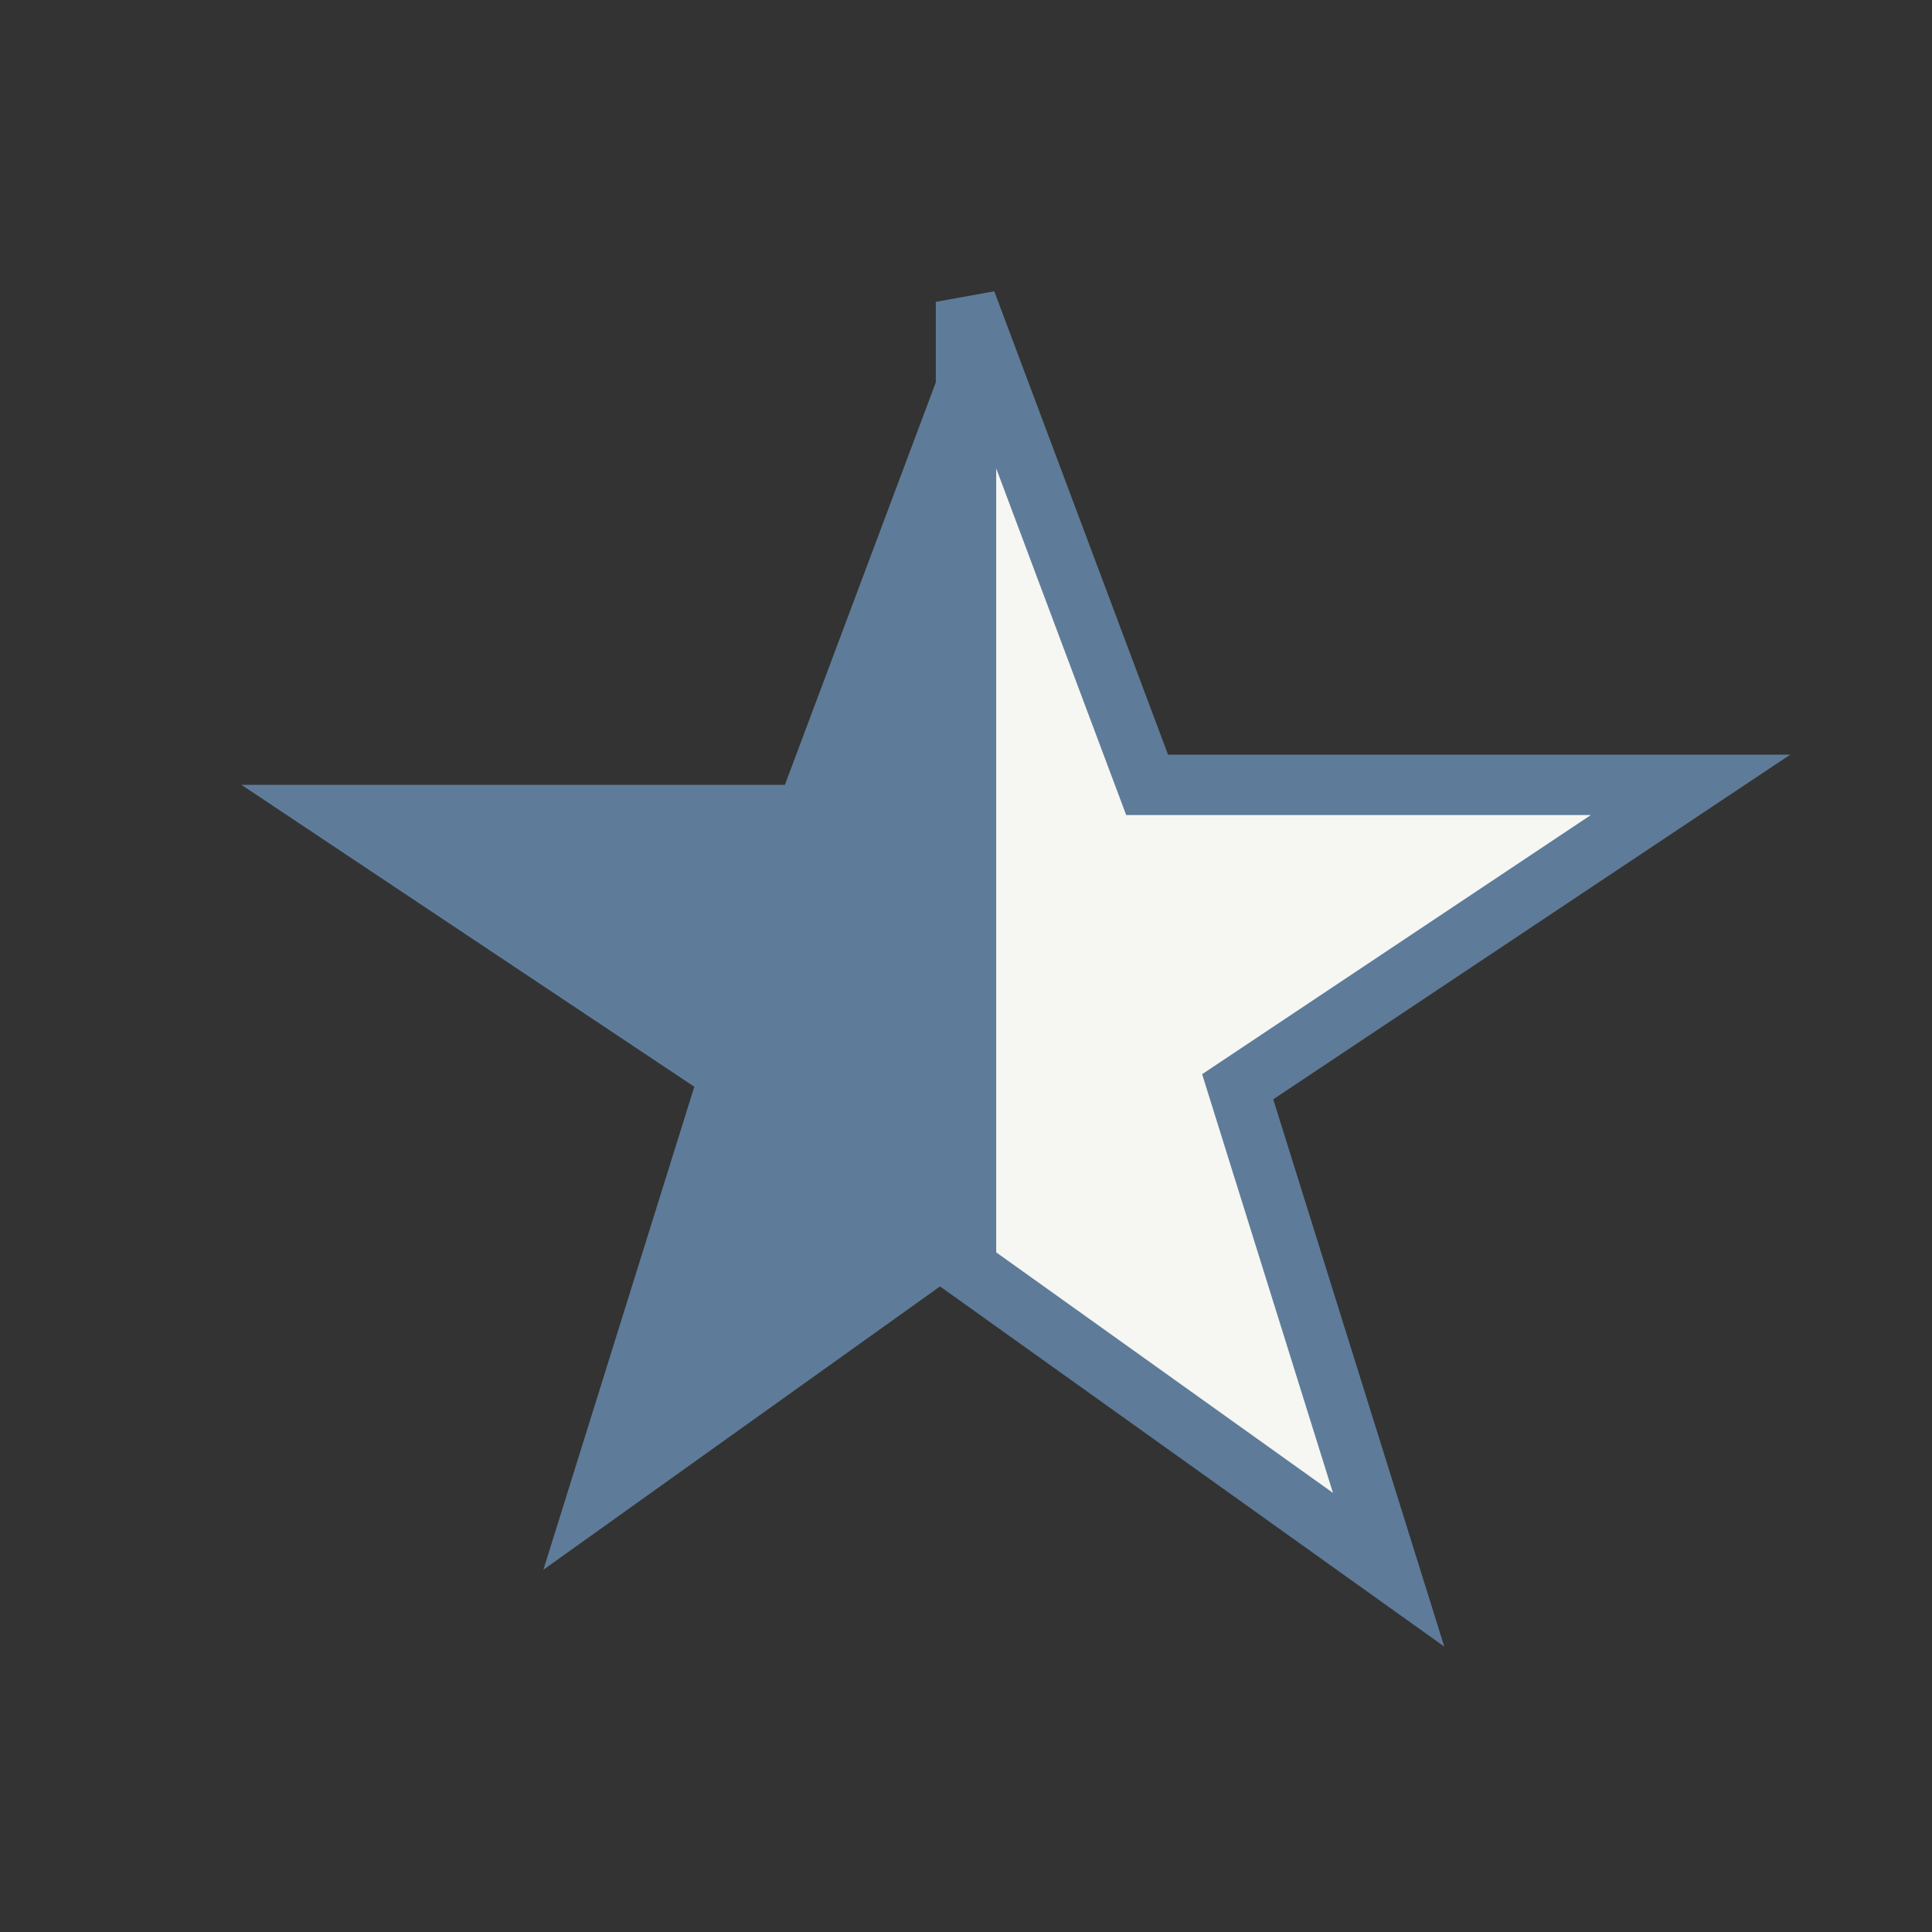 <?xml version="1.0" encoding="UTF-8"?>
<svg xmlns="http://www.w3.org/2000/svg" width="32" height="32" viewBox="0 0 32 32"><rect x="0" y="0" width="32" height="32" fill="#333333" stroke="none"/><polygon fill="#f6f6f2" stroke="#5e7c99" stroke-width="1" points="16,5 19,13 28,13 20.5,18 23,26 16,21"/><polygon fill="#5e7c99" points="16,21 16,5 13,13 4,13 11.5,18 9,26"/></svg>